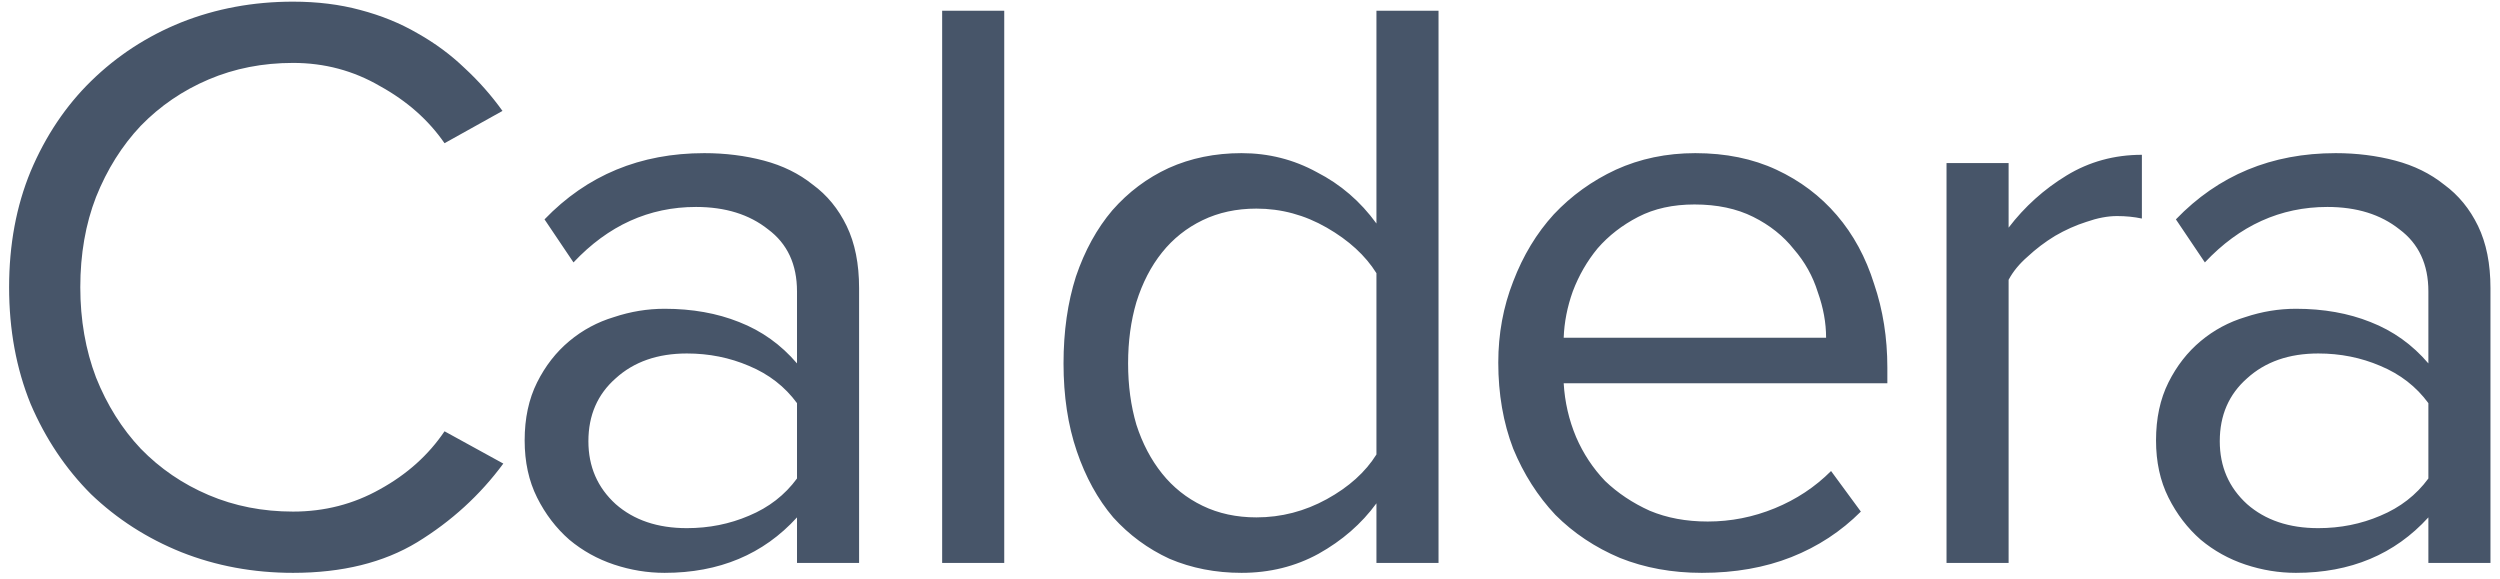 <svg width="151" height="35" viewBox="0 0 151 35" fill="none" xmlns="http://www.w3.org/2000/svg">
<path d="M17.7 34.6C15.3 34.6 13.05 34.183 10.95 33.35C8.883 32.517 7.067 31.35 5.5 29.85C3.967 28.317 2.75 26.5 1.85 24.4C0.983 22.267 0.55 19.917 0.55 17.35C0.55 14.783 0.983 12.45 1.85 10.35C2.75 8.217 3.967 6.4 5.5 4.9C7.067 3.367 8.883 2.183 10.95 1.35C13.05 0.517 15.3 0.1 17.7 0.1C19.167 0.1 20.517 0.267 21.75 0.6C23.017 0.933 24.167 1.4 25.2 2C26.267 2.6 27.217 3.3 28.05 4.1C28.917 4.9 29.683 5.767 30.35 6.7L26.85 8.65C25.883 7.25 24.583 6.1 22.95 5.2C21.35 4.267 19.6 3.8 17.7 3.8C15.867 3.8 14.167 4.133 12.6 4.8C11.033 5.467 9.667 6.4 8.5 7.6C7.367 8.8 6.467 10.233 5.8 11.9C5.167 13.533 4.85 15.35 4.85 17.35C4.85 19.317 5.167 21.133 5.8 22.8C6.467 24.467 7.367 25.9 8.5 27.1C9.667 28.3 11.033 29.233 12.6 29.9C14.167 30.567 15.867 30.9 17.7 30.9C19.6 30.9 21.35 30.45 22.95 29.55C24.583 28.65 25.883 27.483 26.85 26.05L30.4 28C29 29.9 27.267 31.483 25.2 32.75C23.167 33.983 20.667 34.6 17.7 34.6ZM48.139 34V31.25C46.106 33.483 43.439 34.6 40.139 34.6C39.106 34.6 38.089 34.433 37.089 34.1C36.089 33.767 35.189 33.267 34.389 32.6C33.589 31.9 32.939 31.05 32.439 30.05C31.939 29.05 31.689 27.9 31.689 26.6C31.689 25.267 31.939 24.1 32.439 23.1C32.939 22.1 33.589 21.267 34.389 20.6C35.189 19.933 36.089 19.45 37.089 19.15C38.089 18.817 39.106 18.65 40.139 18.65C41.806 18.65 43.306 18.917 44.639 19.45C46.006 19.983 47.172 20.817 48.139 21.95V17.6C48.139 15.967 47.556 14.717 46.389 13.85C45.256 12.95 43.806 12.5 42.039 12.5C39.206 12.5 36.739 13.617 34.639 15.85L32.889 13.25C35.456 10.583 38.672 9.25 42.539 9.25C43.806 9.25 45.006 9.4 46.139 9.7C47.272 10 48.256 10.483 49.089 11.15C49.956 11.783 50.639 12.617 51.139 13.65C51.639 14.683 51.889 15.933 51.889 17.4V34H48.139ZM41.489 31.9C42.822 31.9 44.072 31.65 45.239 31.15C46.439 30.65 47.406 29.9 48.139 28.9V24.35C47.406 23.35 46.439 22.6 45.239 22.1C44.072 21.6 42.822 21.35 41.489 21.35C39.722 21.35 38.289 21.85 37.189 22.85C36.089 23.817 35.539 25.083 35.539 26.65C35.539 28.183 36.089 29.45 37.189 30.45C38.289 31.417 39.722 31.9 41.489 31.9ZM56.906 34V0.65H60.656V34H56.906ZM83.137 34V30.4C82.237 31.633 81.07 32.65 79.637 33.45C78.237 34.217 76.687 34.6 74.987 34.6C73.42 34.6 71.97 34.317 70.637 33.75C69.337 33.15 68.203 32.317 67.237 31.25C66.303 30.15 65.57 28.817 65.037 27.25C64.503 25.683 64.237 23.917 64.237 21.95C64.237 20.017 64.487 18.267 64.987 16.7C65.52 15.133 66.253 13.8 67.187 12.7C68.153 11.6 69.287 10.75 70.587 10.15C71.92 9.55 73.387 9.25 74.987 9.25C76.62 9.25 78.137 9.633 79.537 10.4C80.97 11.133 82.17 12.167 83.137 13.5V0.65H86.887V34H83.137ZM75.887 31.25C77.387 31.25 78.803 30.883 80.137 30.15C81.47 29.417 82.47 28.517 83.137 27.45V16.5C82.47 15.433 81.47 14.517 80.137 13.75C78.803 12.983 77.387 12.6 75.887 12.6C74.687 12.6 73.603 12.833 72.637 13.3C71.67 13.767 70.853 14.417 70.187 15.25C69.52 16.083 69.003 17.083 68.637 18.25C68.303 19.383 68.137 20.617 68.137 21.95C68.137 23.283 68.303 24.517 68.637 25.65C69.003 26.783 69.52 27.767 70.187 28.6C70.853 29.433 71.67 30.083 72.637 30.55C73.603 31.017 74.687 31.25 75.887 31.25ZM102.796 34.6C100.996 34.6 99.347 34.3 97.847 33.7C96.347 33.067 95.046 32.2 93.947 31.1C92.88 29.967 92.03 28.633 91.397 27.1C90.796 25.533 90.496 23.8 90.496 21.9C90.496 20.167 90.796 18.533 91.397 17C91.996 15.433 92.813 14.083 93.847 12.95C94.913 11.817 96.163 10.917 97.597 10.25C99.063 9.583 100.663 9.25 102.396 9.25C104.23 9.25 105.863 9.583 107.296 10.25C108.73 10.917 109.946 11.833 110.946 13C111.946 14.167 112.696 15.55 113.196 17.15C113.73 18.717 113.996 20.4 113.996 22.2V23.15H94.447C94.513 24.283 94.763 25.367 95.197 26.4C95.63 27.4 96.213 28.283 96.947 29.05C97.713 29.783 98.613 30.383 99.647 30.85C100.68 31.283 101.846 31.5 103.146 31.5C104.546 31.5 105.896 31.233 107.196 30.7C108.496 30.167 109.63 29.417 110.596 28.45L112.396 30.9C111.196 32.1 109.796 33.017 108.196 33.65C106.596 34.283 104.796 34.6 102.796 34.6ZM110.296 20.4C110.296 19.5 110.13 18.583 109.796 17.65C109.496 16.683 109.013 15.817 108.346 15.05C107.713 14.25 106.896 13.6 105.896 13.1C104.896 12.6 103.713 12.35 102.346 12.35C101.046 12.35 99.913 12.6 98.947 13.1C97.98 13.6 97.163 14.233 96.496 15C95.863 15.767 95.363 16.633 94.996 17.6C94.663 18.533 94.48 19.467 94.447 20.4H110.296ZM117.57 34V9.85H121.32V13.75C122.287 12.483 123.454 11.433 124.82 10.6C126.187 9.767 127.704 9.35 129.37 9.35V13.2C128.904 13.1 128.404 13.05 127.87 13.05C127.304 13.05 126.687 13.167 126.02 13.4C125.387 13.6 124.754 13.883 124.12 14.25C123.52 14.617 122.97 15.033 122.47 15.5C121.97 15.933 121.587 16.4 121.32 16.9V34H117.57ZM146.674 34V31.25C144.641 33.483 141.974 34.6 138.674 34.6C137.641 34.6 136.624 34.433 135.624 34.1C134.624 33.767 133.724 33.267 132.924 32.6C132.124 31.9 131.474 31.05 130.974 30.05C130.474 29.05 130.224 27.9 130.224 26.6C130.224 25.267 130.474 24.1 130.974 23.1C131.474 22.1 132.124 21.267 132.924 20.6C133.724 19.933 134.624 19.45 135.624 19.15C136.624 18.817 137.641 18.65 138.674 18.65C140.341 18.65 141.841 18.917 143.174 19.45C144.541 19.983 145.708 20.817 146.674 21.95V17.6C146.674 15.967 146.091 14.717 144.924 13.85C143.791 12.95 142.341 12.5 140.574 12.5C137.741 12.5 135.274 13.617 133.174 15.85L131.424 13.25C133.991 10.583 137.208 9.25 141.074 9.25C142.341 9.25 143.541 9.4 144.674 9.7C145.808 10 146.791 10.483 147.624 11.15C148.491 11.783 149.174 12.617 149.674 13.65C150.174 14.683 150.424 15.933 150.424 17.4V34H146.674ZM140.024 31.9C141.358 31.9 142.608 31.65 143.774 31.15C144.974 30.65 145.941 29.9 146.674 28.9V24.35C145.941 23.35 144.974 22.6 143.774 22.1C142.608 21.6 141.358 21.35 140.024 21.35C138.258 21.35 136.824 21.85 135.724 22.85C134.624 23.817 134.074 25.083 134.074 26.65C134.074 28.183 134.624 29.45 135.724 30.45C136.824 31.417 138.258 31.9 140.024 31.9Z" fill="#475569"/>
</svg>
